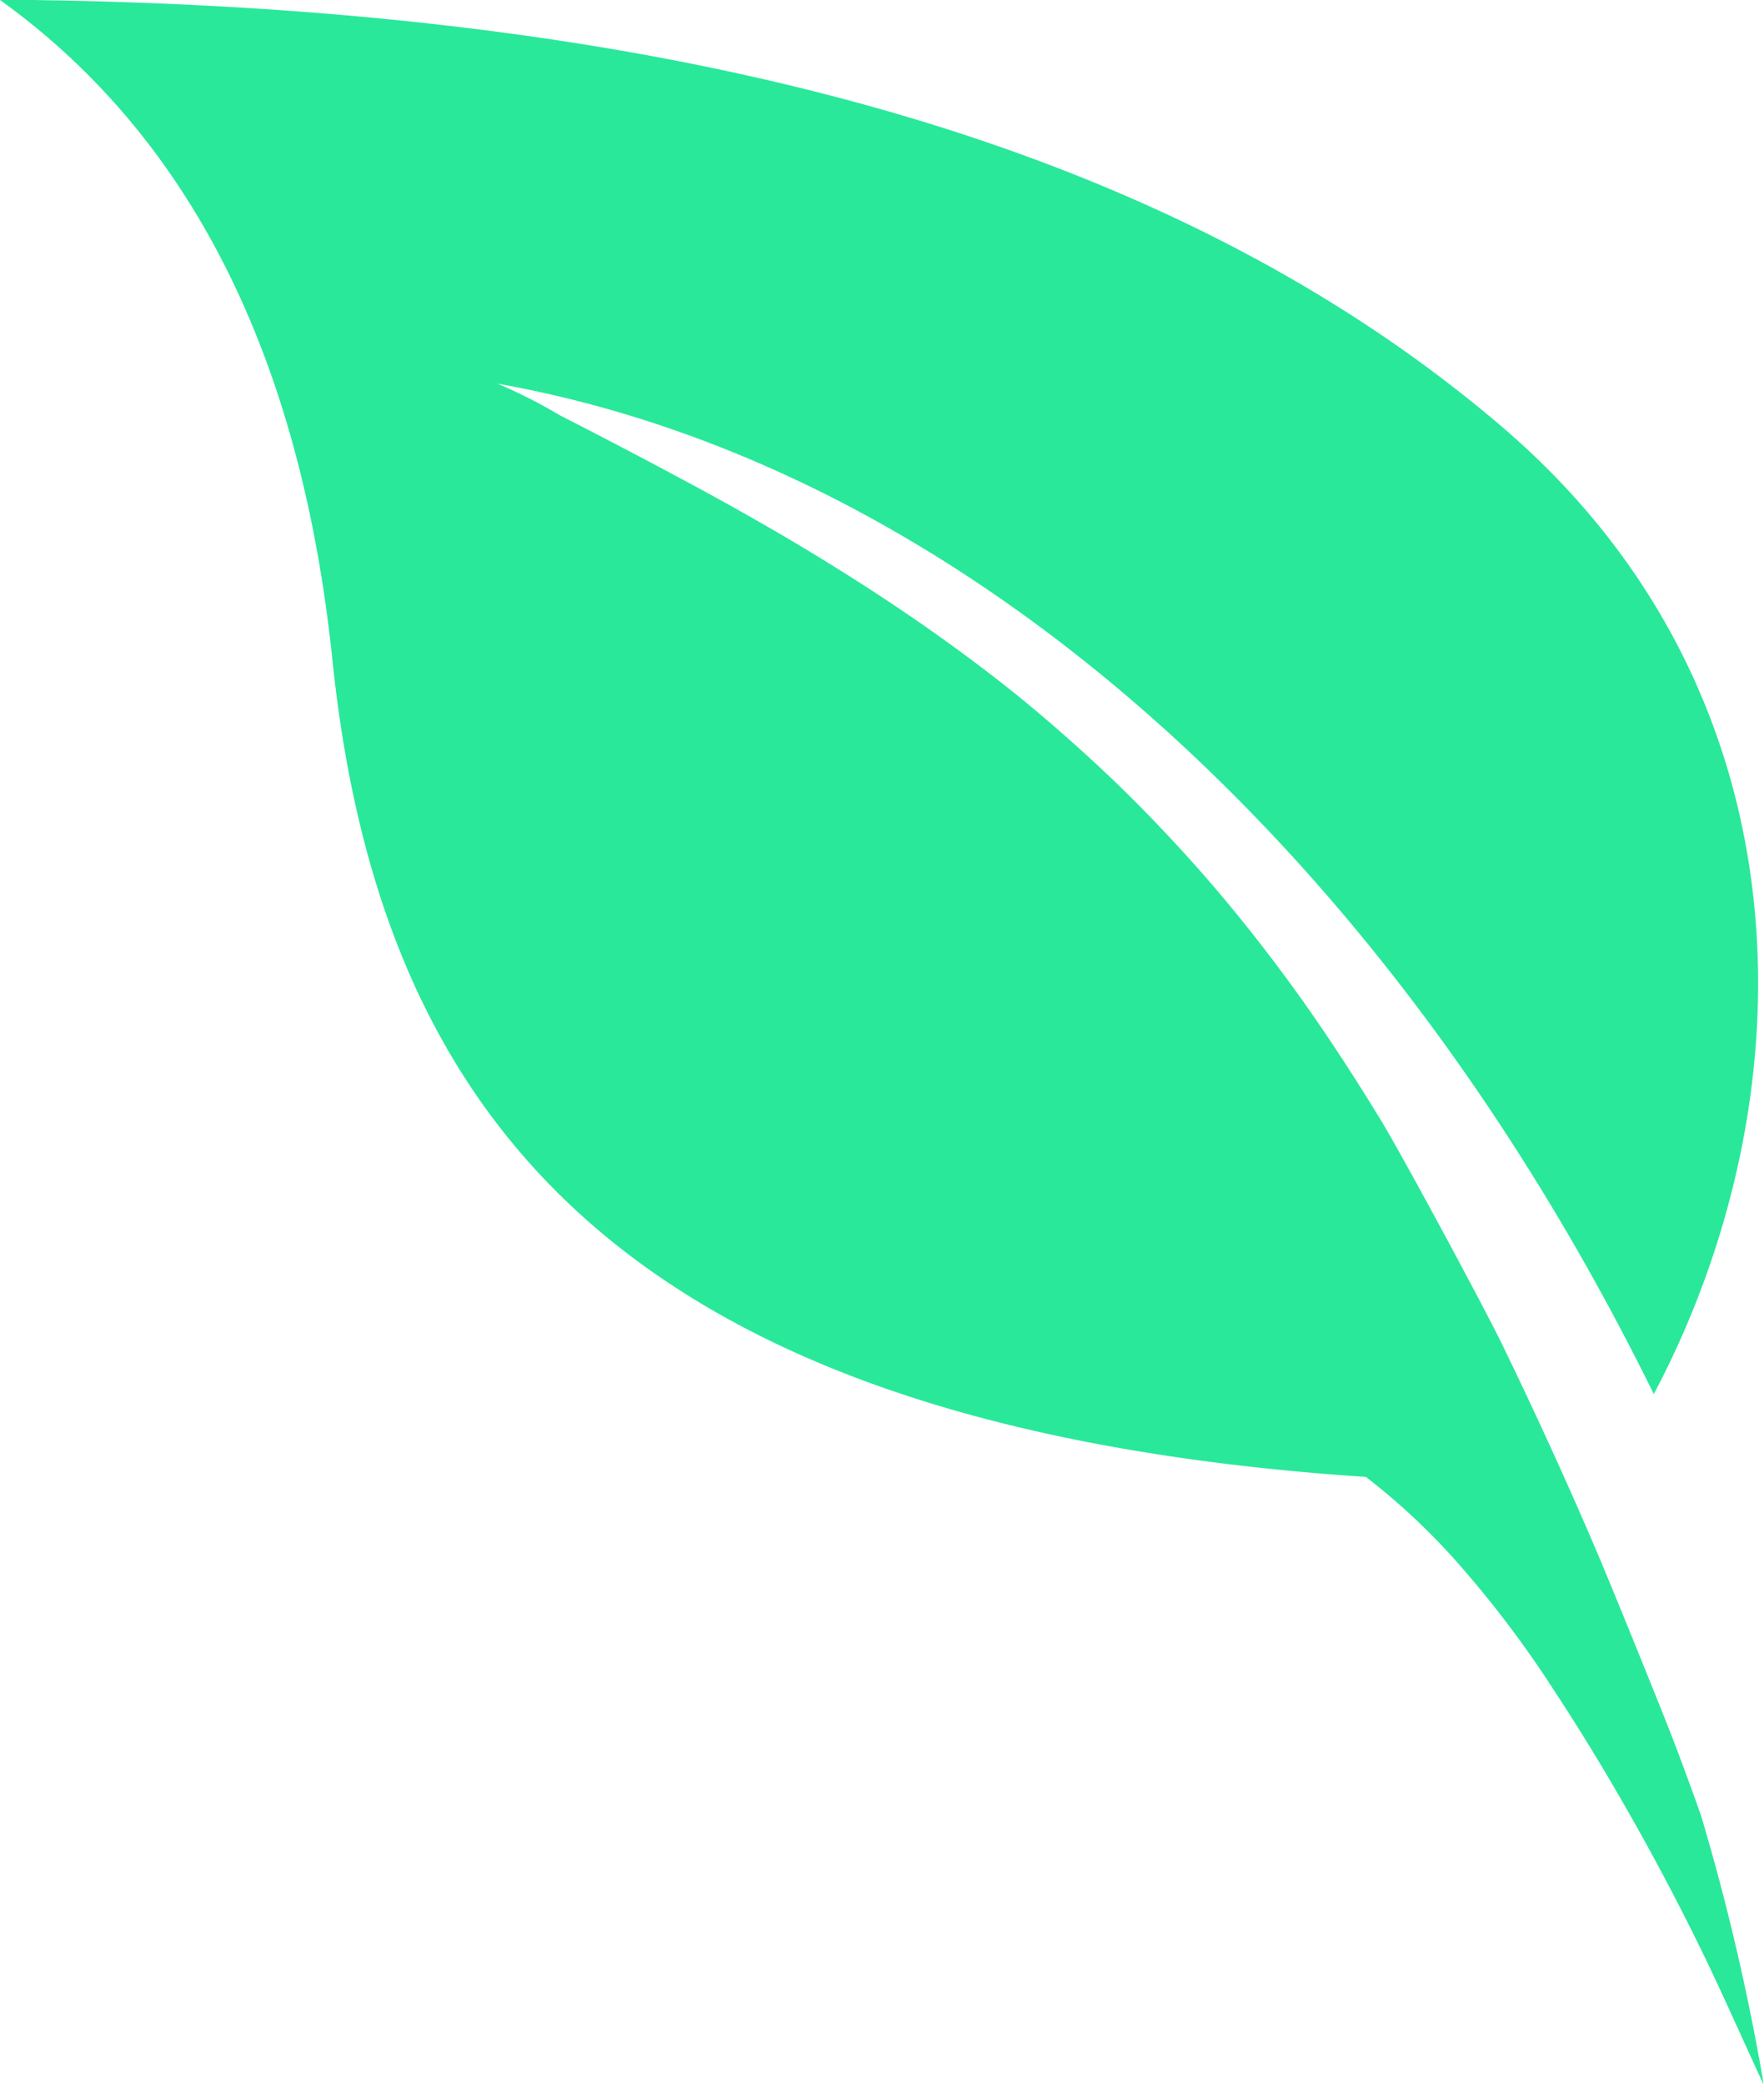<svg xmlns="http://www.w3.org/2000/svg" width="21.163" height="25" viewBox="0 0 21.163 25"><defs><style>.a{fill:#29e89a;}</style></defs><g transform="translate(-39.421 -303.712)"><path class="a" d="M60.58,328.712a27.384,27.384,0,0,0-.75-3.218q-.163-.462-.338-.919c-.133-.348-.727-1.811-.89-2.194q-.266-.625-.548-1.243-.3-.658-.615-1.307c-.22-.451-1.184-2.243-1.452-2.683s-.555-.886-.855-1.315-.622-.852-.958-1.259-.7-.806-1.072-1.184-.777-.748-1.191-1.1-.858-.688-1.307-1.005-.932-.63-1.412-.922-.991-.581-1.5-.855-1.03-.547-1.55-.812a6.271,6.271,0,0,0-.752-.382c5.571.99,10.659,5.586,13.872,12.12,1.889-3.571,1.91-8.422-1.83-11.61-4.229-3.609-10.469-5.061-18.016-5.116q3.424,2.458,3.992,7.912c.558,5.389,3.363,9.205,12.4,9.808a7.954,7.954,0,0,1,1.176,1.117,12.684,12.684,0,0,1,1.09,1.457c.344.523.667,1.06.974,1.607q.439.781.829,1.587C60.1,327.654,60.551,328.671,60.58,328.712Z"/></g></svg>